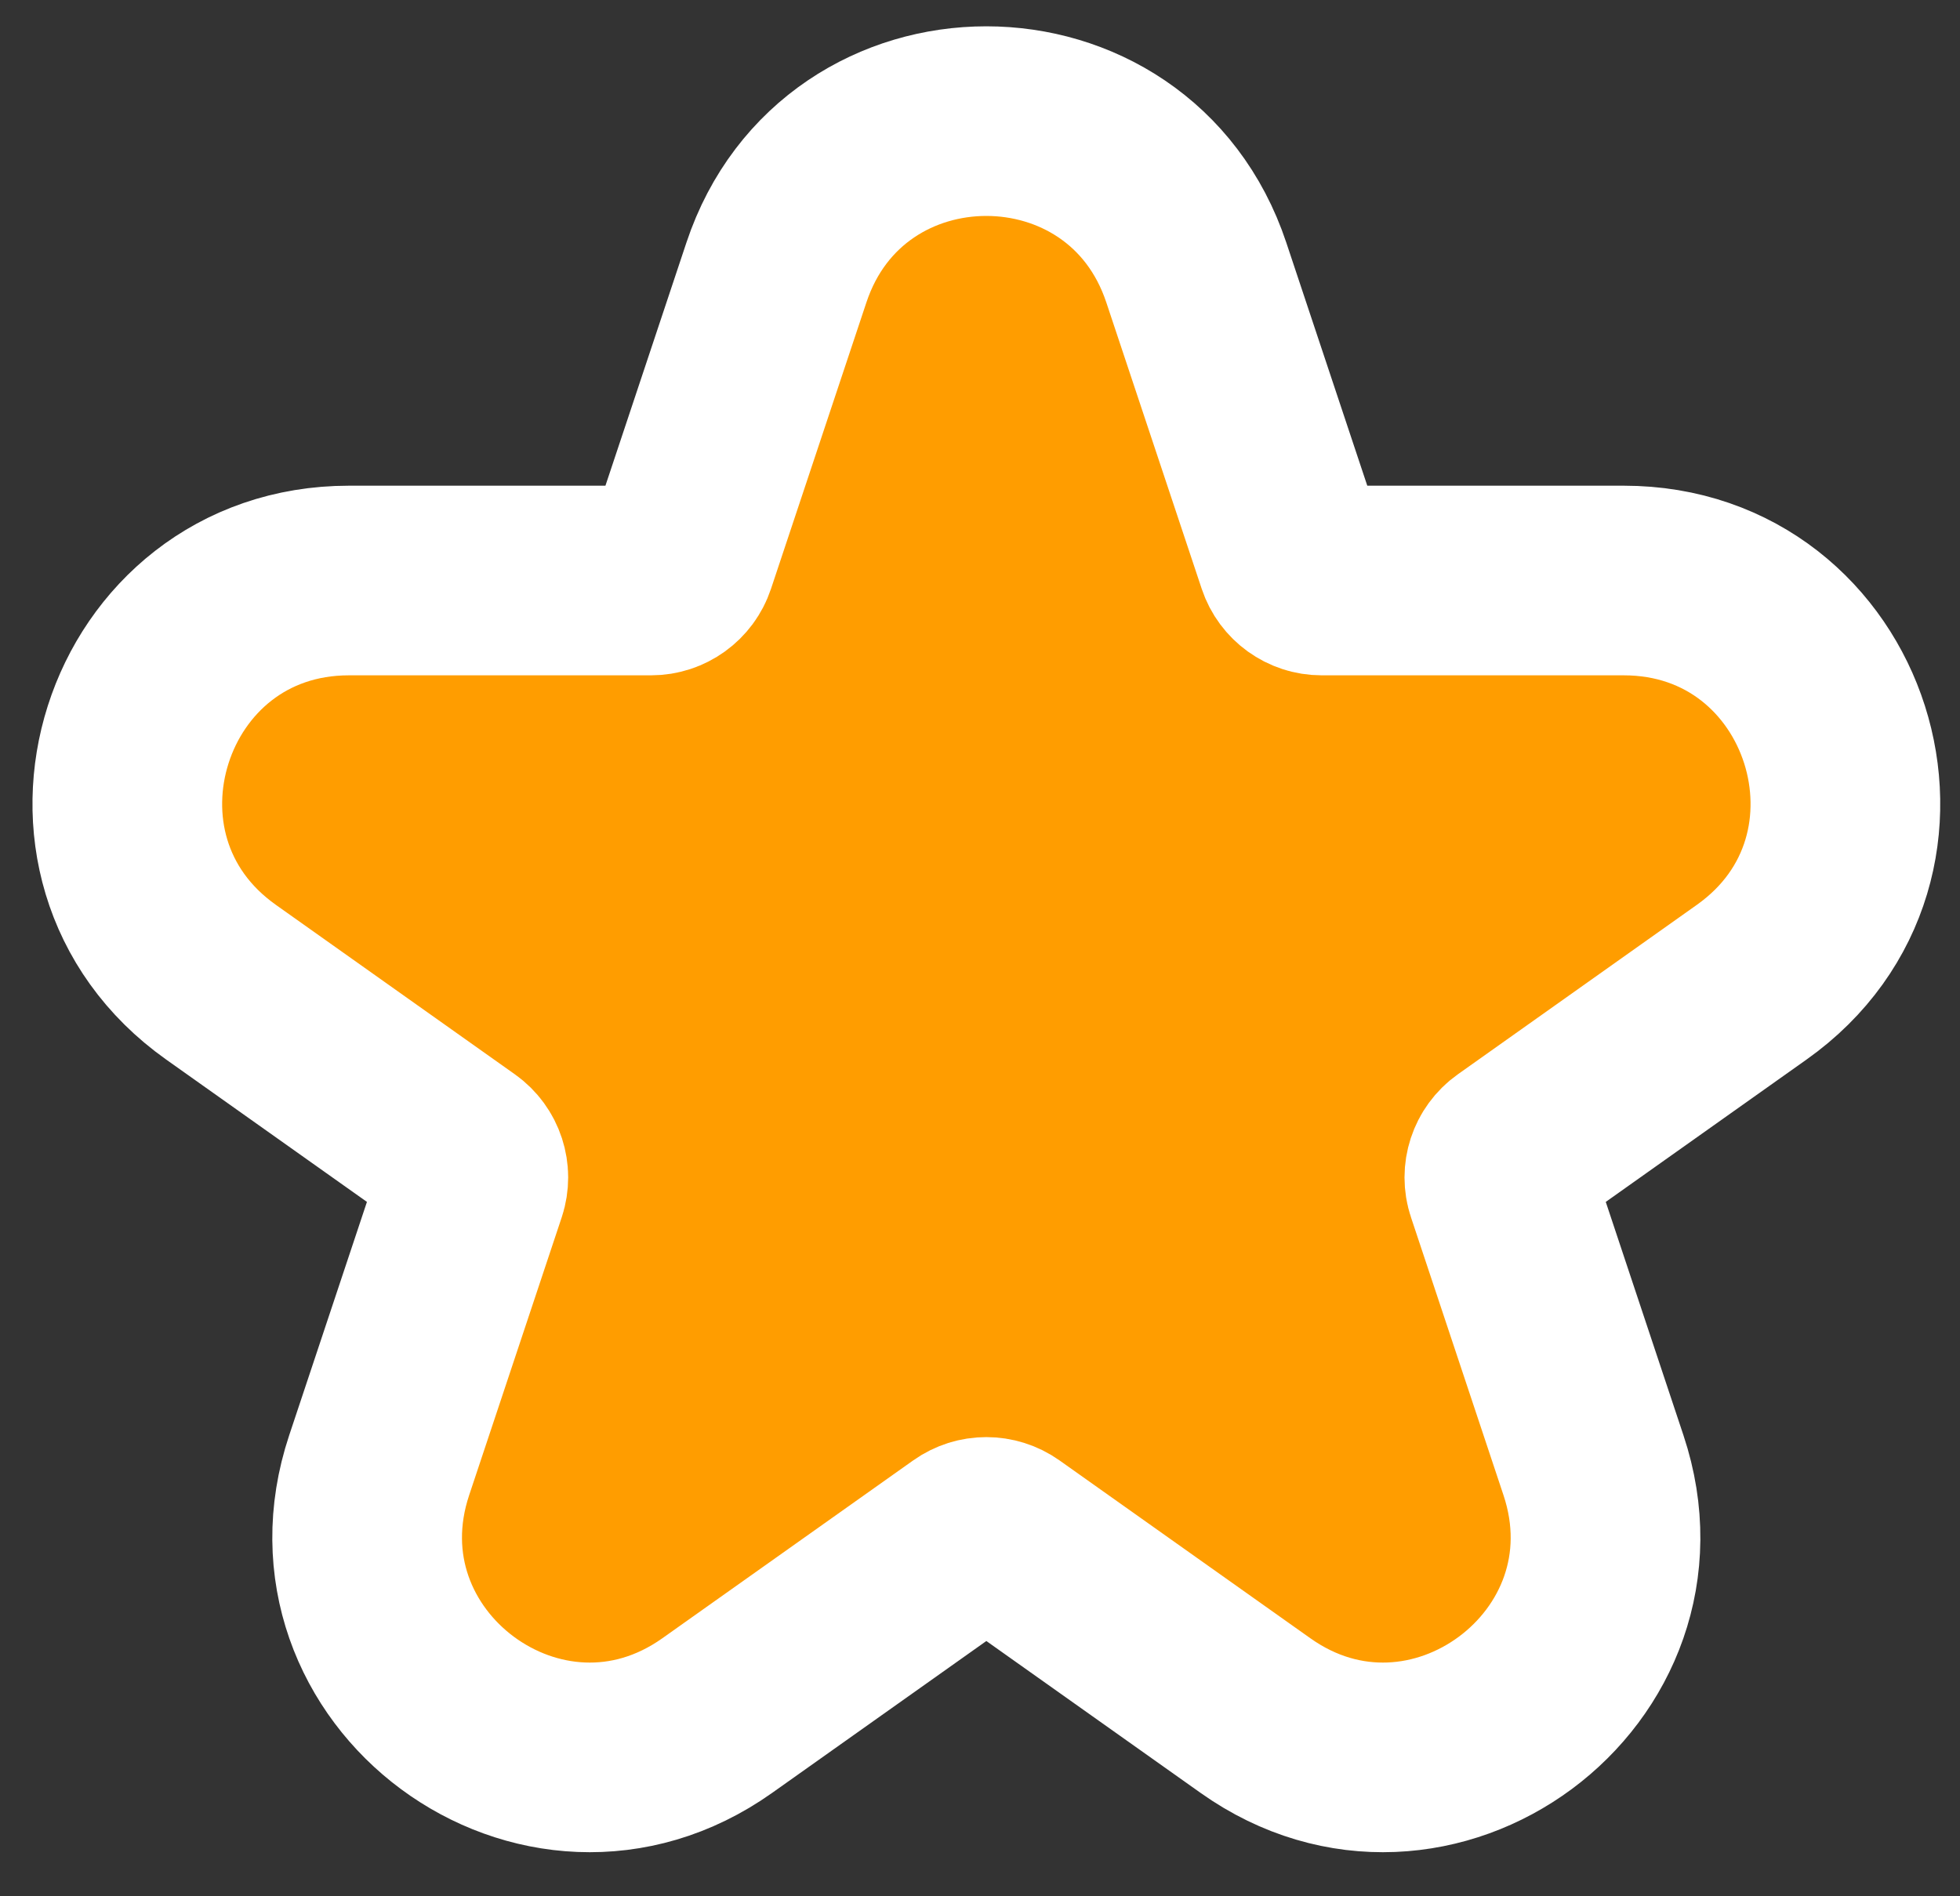 <svg width="31" height="30" viewBox="0 0 31 30" fill="none" xmlns="http://www.w3.org/2000/svg">
<rect x="0" y="0" width="31" height="30" fill="#333333" stroke="none"/>
<path d="M18.921 4.311C17.858 1.118 13.342 1.118 12.28 4.311L10.771 8.842C10.703 9.046 10.512 9.184 10.297 9.184H5.52C2.109 9.184 0.713 13.566 3.496 15.539L7.276 18.22C7.455 18.347 7.53 18.577 7.461 18.785L5.997 23.181C4.929 26.391 8.583 29.099 11.343 27.142L15.311 24.328C15.484 24.205 15.716 24.205 15.89 24.328L19.858 27.142C22.617 29.099 26.272 26.391 25.203 23.181L23.74 18.785C23.67 18.577 23.746 18.347 23.925 18.22L27.705 15.539C30.488 13.566 29.092 9.184 25.681 9.184H20.904C20.689 9.184 20.498 9.046 20.43 8.842L18.921 4.311Z" fill="#FF9D00" stroke="white" stroke-width="3"/>
</svg>
